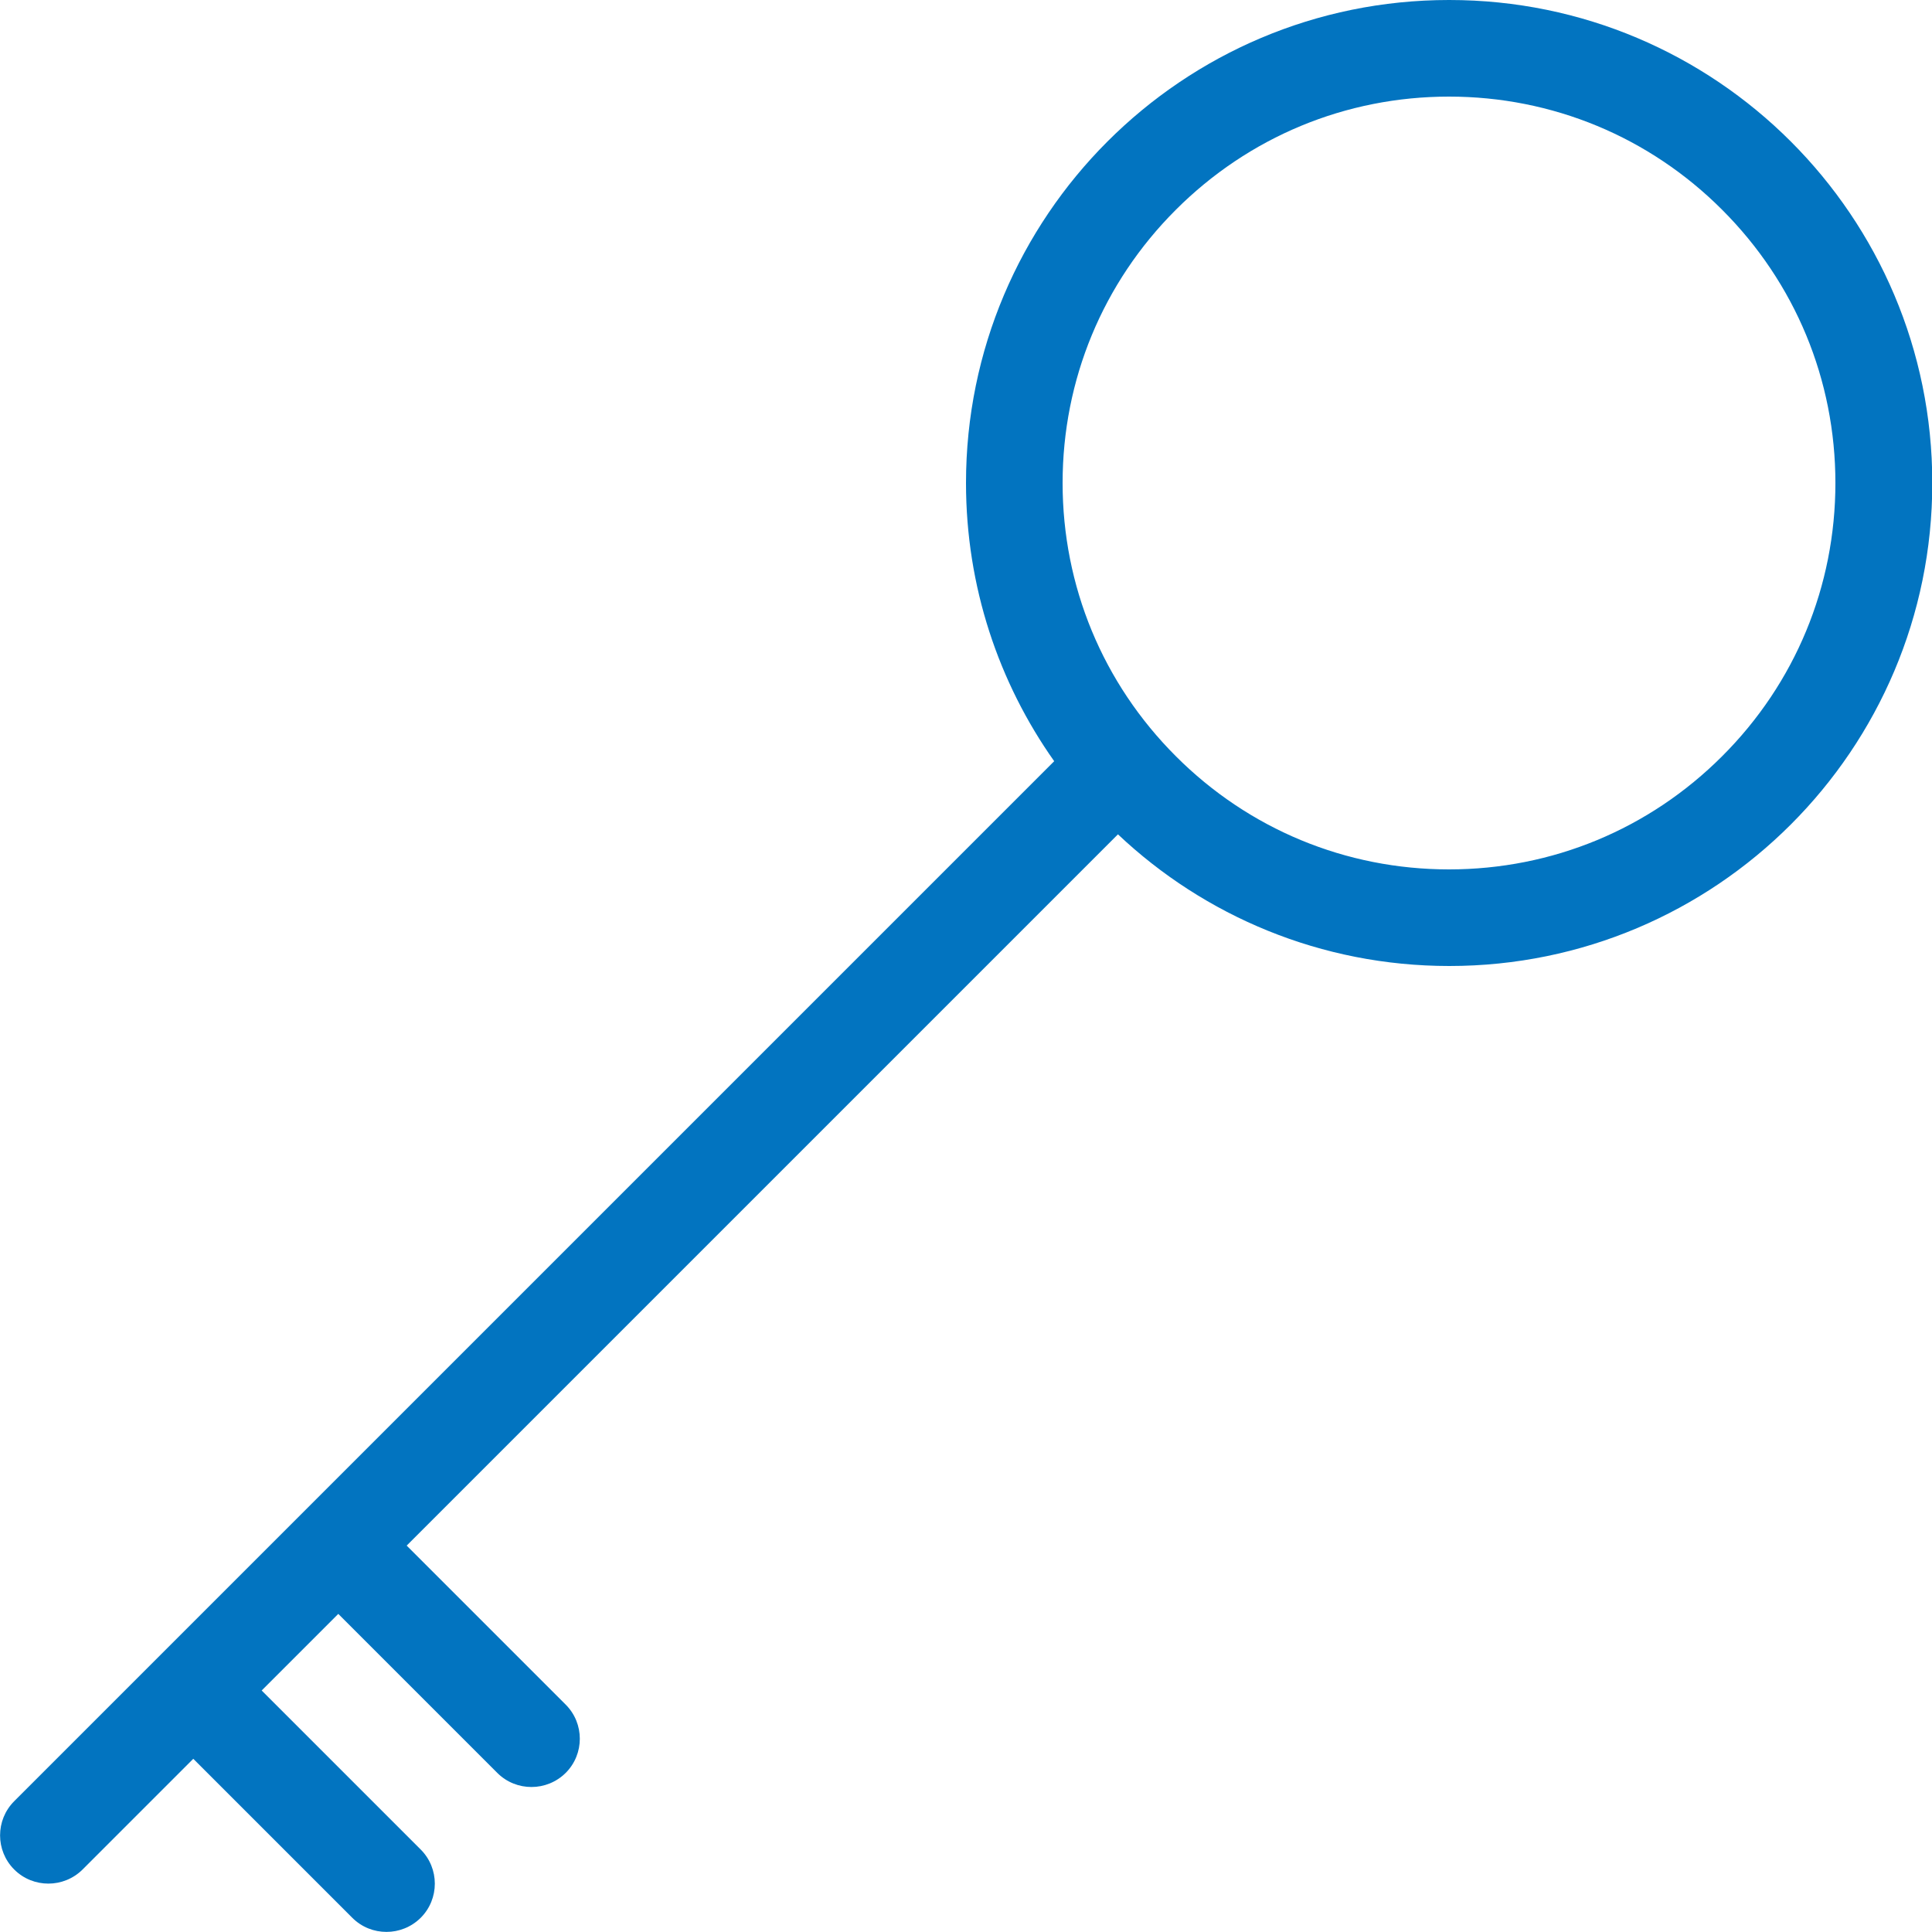 <!-- Generated by IcoMoon.io -->
<svg version="1.1" xmlns="http://www.w3.org/2000/svg" width="20" height="20" viewBox="0 0 20 20">
<title>landlord insurance</title>
<path fill="#0274c0" d="M15 0c-2.761 0-5 2.239-5 5 0 1.072 0.338 2.066 0.913 2.88l-10.766 10.766c-0.195 0.195-0.195 0.512 0 0.707 0.098 0.098 0.226 0.146 0.354 0.146s0.256-0.049 0.354-0.146l1.146-1.146 1.646 1.646c0.098 0.098 0.226 0.146 0.354 0.146s0.256-0.049 0.354-0.146c0.195-0.195 0.195-0.512 0-0.707l-1.646-1.646 0.793-0.793 1.646 1.646c0.098 0.098 0.226 0.146 0.354 0.146s0.256-0.049 0.354-0.146c0.195-0.195 0.195-0.512 0-0.707l-1.646-1.646 7.363-7.363c0.895 0.845 2.102 1.363 3.43 1.363 2.761 0 5-2.239 5-5s-2.239-5-5-5zM17.828 7.828c-0.756 0.756-1.76 1.172-2.828 1.172s-2.073-0.416-2.828-1.172c-0.756-0.756-1.172-1.76-1.172-2.828s0.416-2.073 1.172-2.828c0.756-0.756 1.76-1.172 2.828-1.172s2.073 0.416 2.828 1.172c0.756 0.756 1.172 1.76 1.172 2.828s-0.416 2.073-1.172 2.828z"></path>
</svg>
